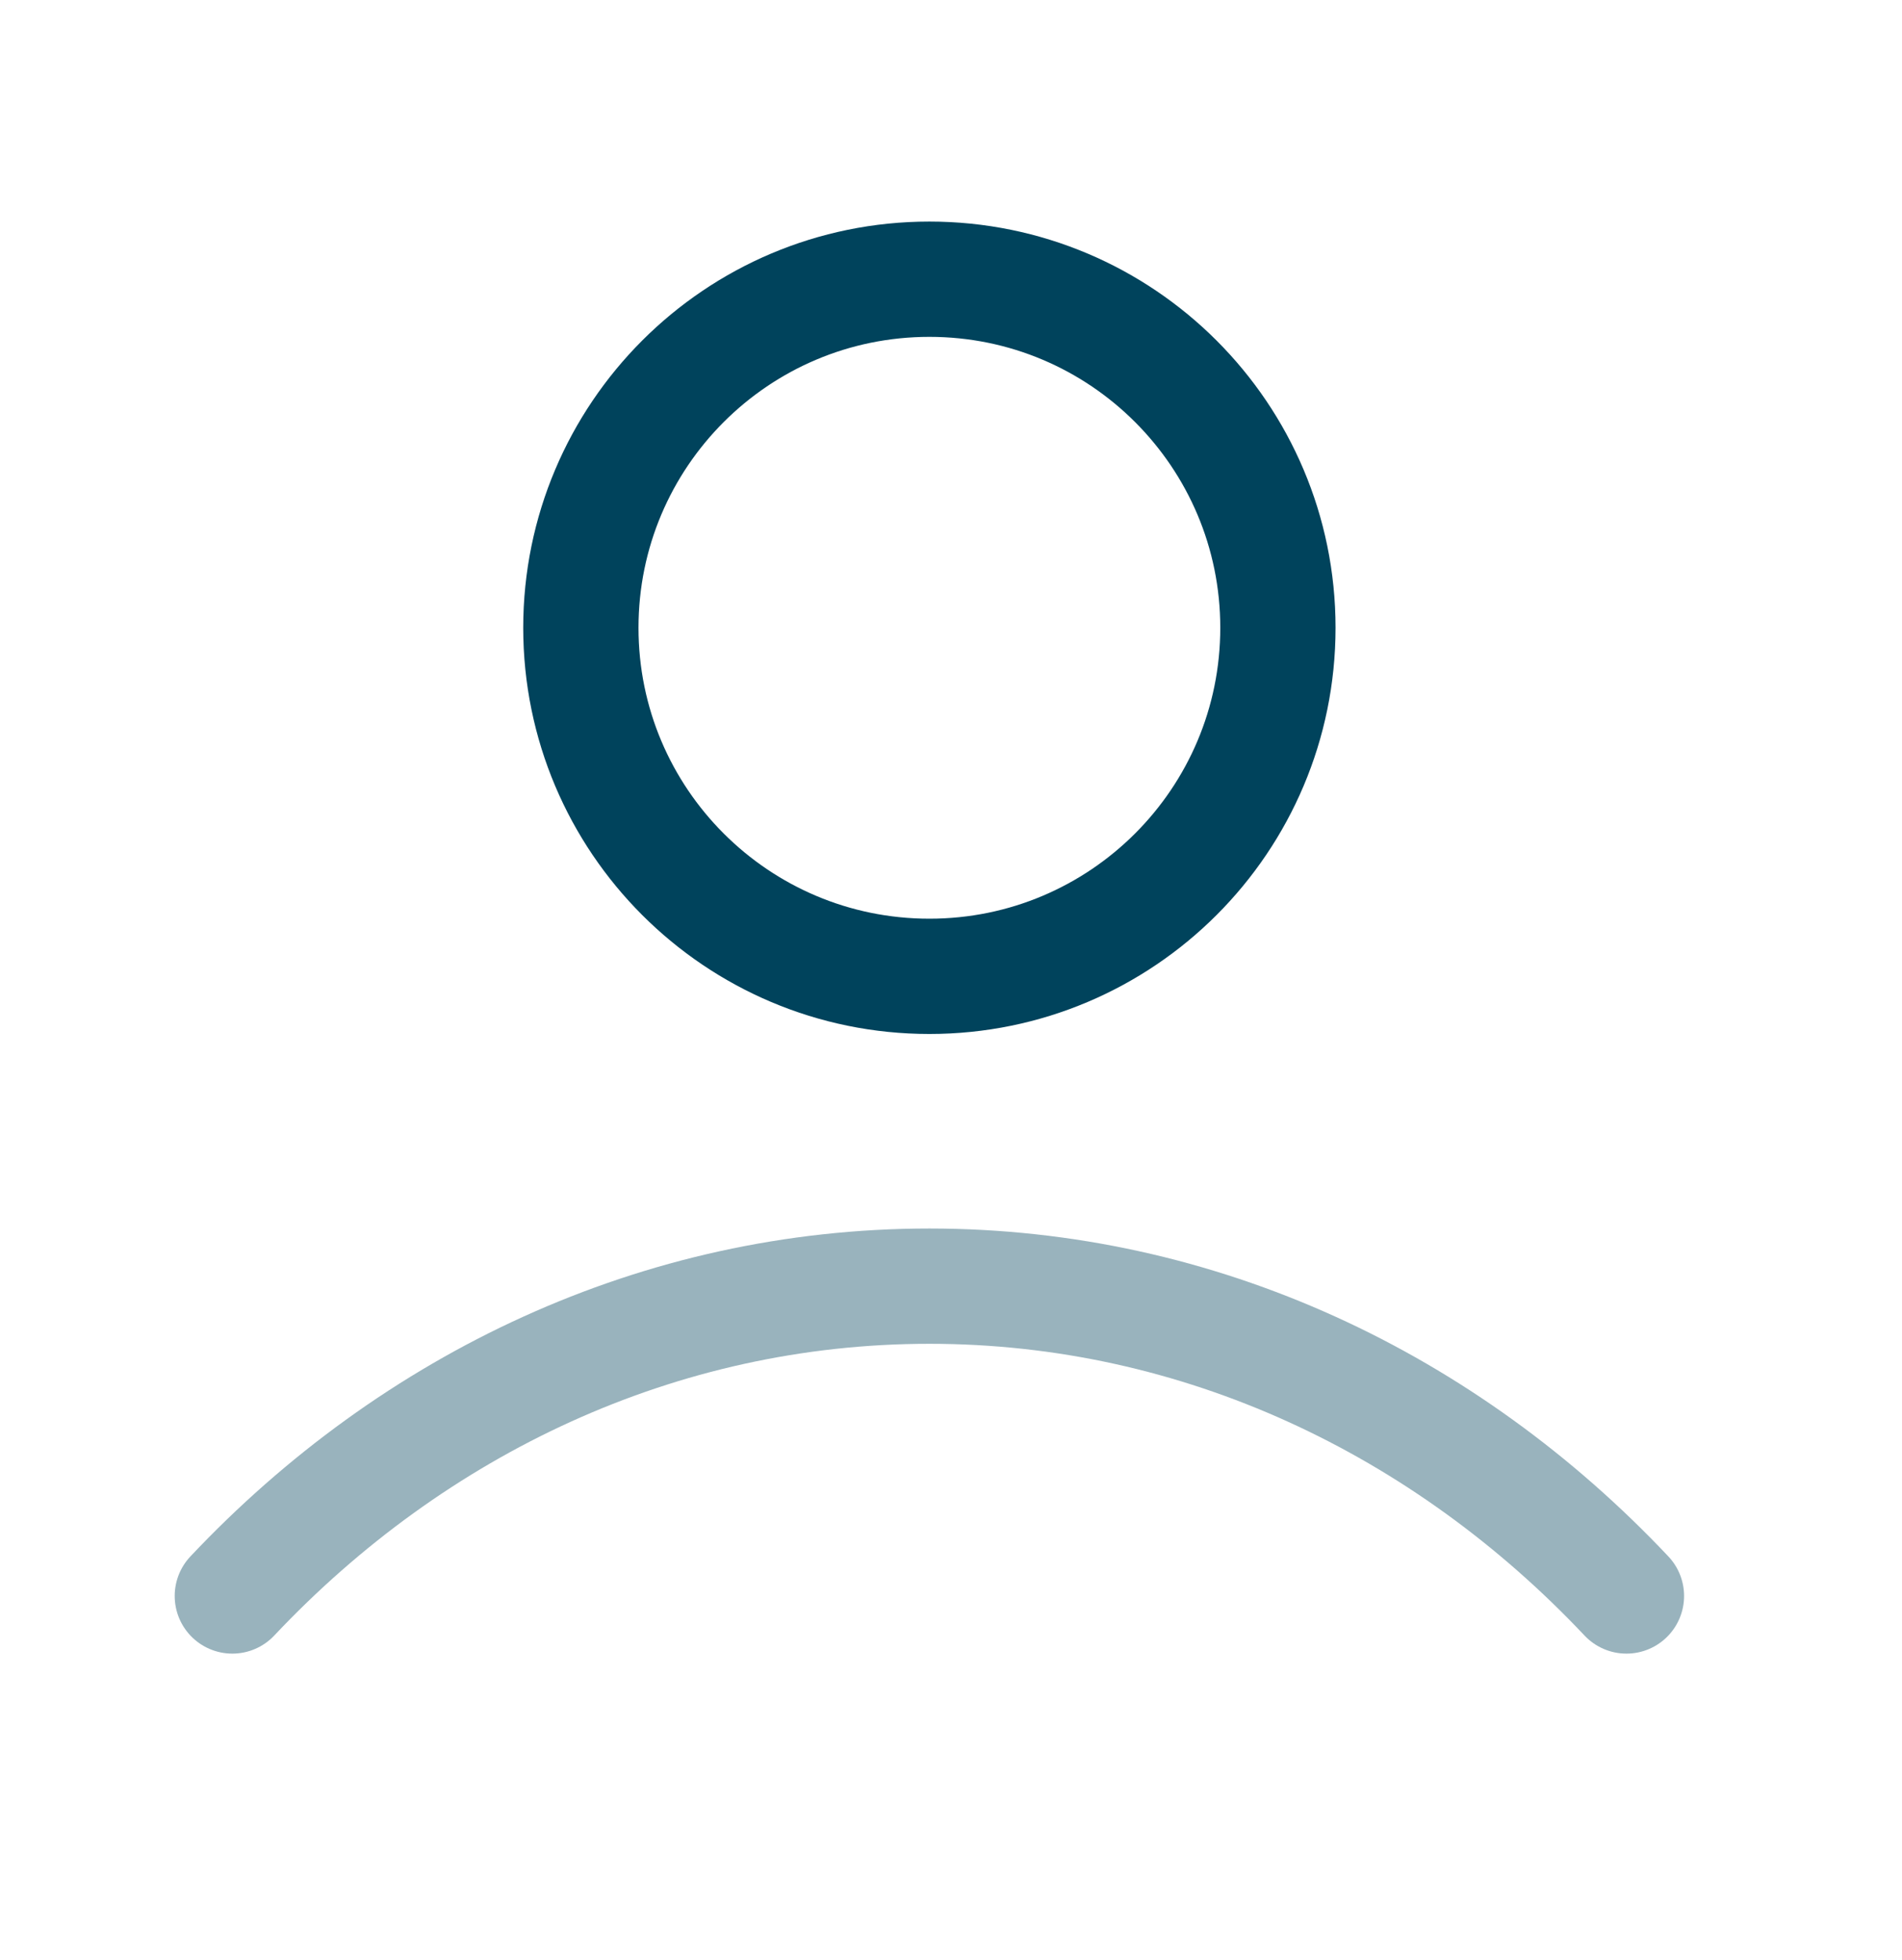 <?xml version="1.0" encoding="UTF-8"?> <svg xmlns="http://www.w3.org/2000/svg" width="33" height="34" viewBox="0 0 33 34" fill="none"><path opacity="0.4" d="M4.031 27.688C7.17 24.359 11.431 22.313 16.125 22.313C20.819 22.313 25.08 24.359 28.219 27.688" stroke="#00435C" stroke-width="2" stroke-linecap="round" stroke-linejoin="round"></path><path d="M16.125 16.938C19.465 16.938 22.172 14.231 22.172 10.891C22.172 7.552 19.465 4.844 16.125 4.844C12.785 4.844 10.078 7.552 10.078 10.891C10.078 14.231 12.785 16.938 16.125 16.938Z" stroke="#00435C" stroke-width="2" stroke-linecap="round" stroke-linejoin="round"></path></svg> 